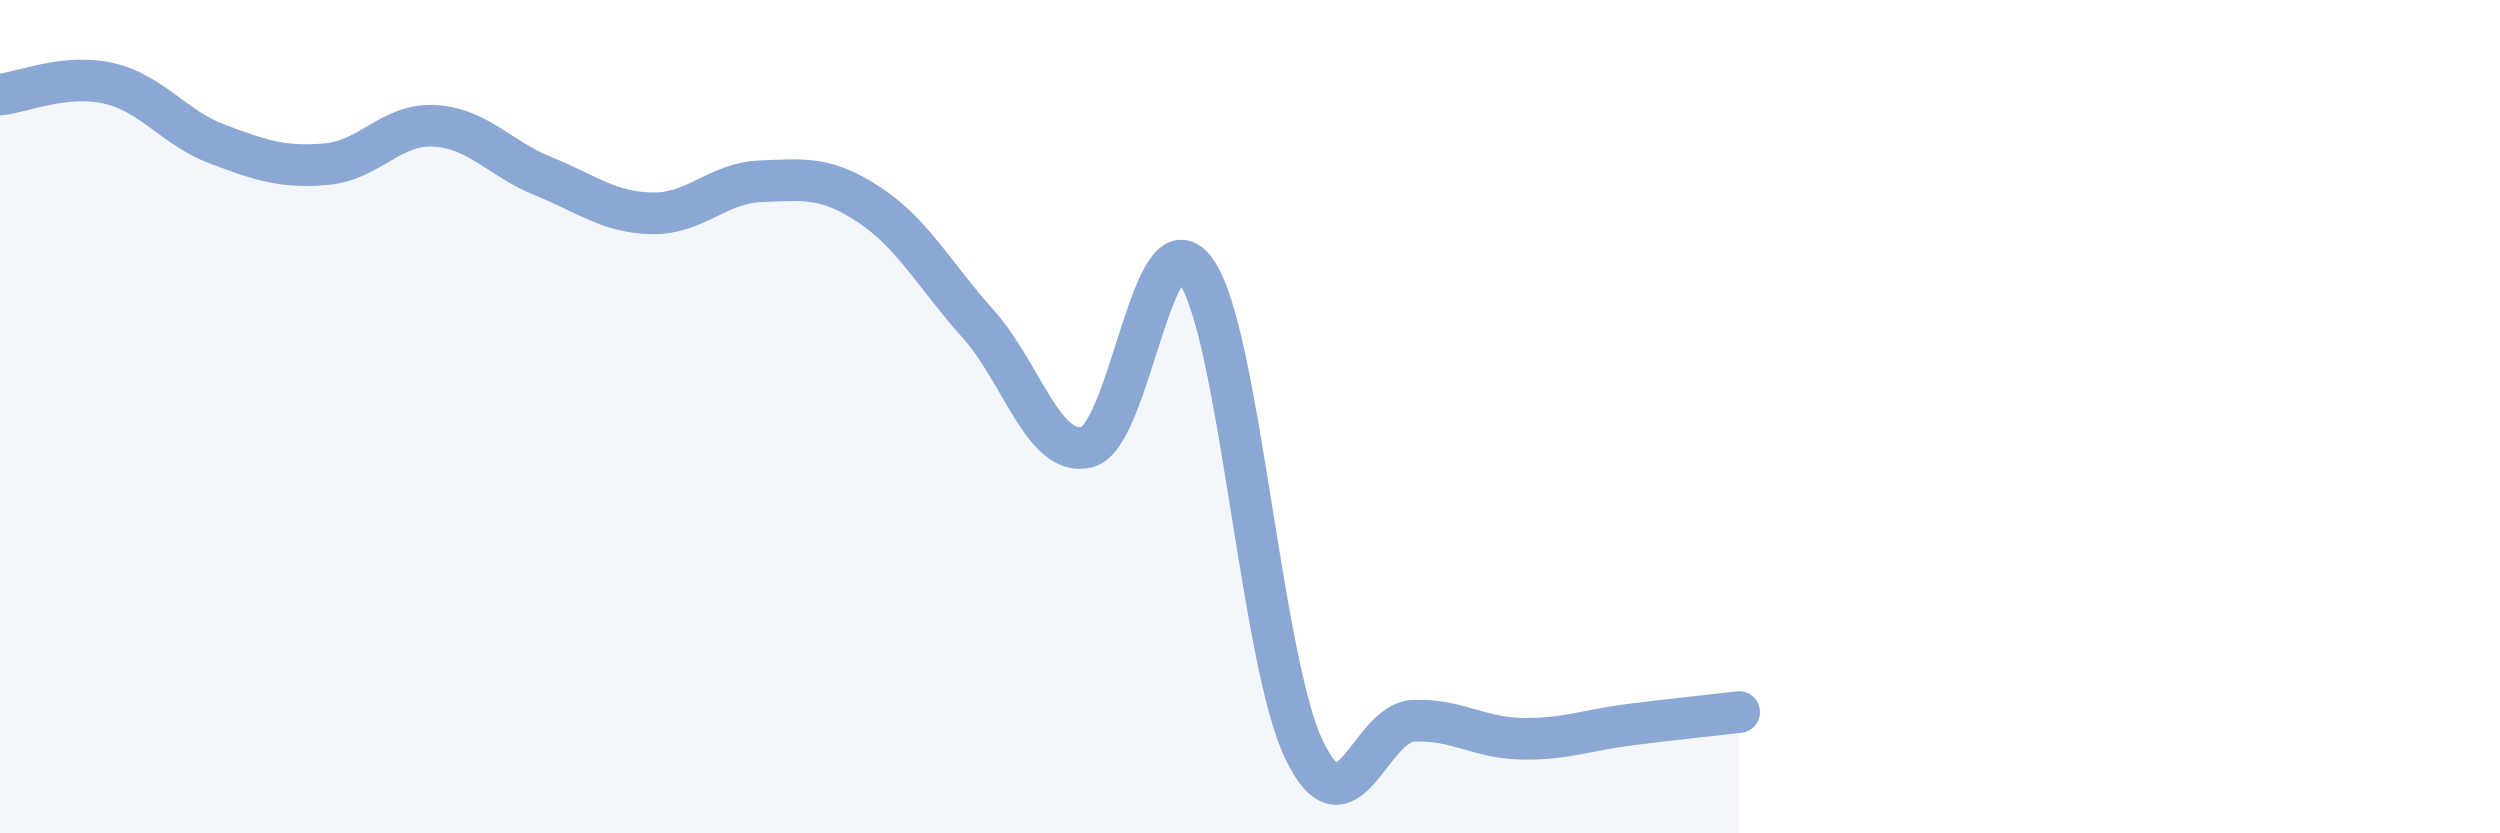 
    <svg width="60" height="20" viewBox="0 0 60 20" xmlns="http://www.w3.org/2000/svg">
      <path
        d="M 0,2.27 C 0.52,2.22 1.57,1.76 2.61,2 C 3.65,2.24 4.18,3.07 5.22,3.46 C 6.26,3.85 6.79,4.03 7.83,3.94 C 8.87,3.85 9.39,2.96 10.43,3.02 C 11.47,3.08 12,3.81 13.04,4.23 C 14.08,4.65 14.61,5.1 15.65,5.12 C 16.69,5.14 17.22,4.39 18.26,4.35 C 19.3,4.31 19.83,4.23 20.87,4.92 C 21.91,5.61 22.44,6.62 23.48,7.78 C 24.52,8.94 25.05,10.99 26.09,10.73 C 27.13,10.47 27.66,5.05 28.7,6.5 C 29.74,7.95 30.26,15.84 31.3,18 C 32.34,20.16 32.87,17.35 33.91,17.3 C 34.95,17.25 35.48,17.71 36.52,17.73 C 37.56,17.75 38.09,17.52 39.13,17.39 C 40.17,17.26 41.22,17.15 41.74,17.09L41.74 20L0 20Z"
        fill="#8ba7d3"
        opacity="0.1"
        stroke-linecap="round"
        stroke-linejoin="round"
      />
      <path
        d="M 0,2.27 C 0.52,2.22 1.57,1.76 2.61,2 C 3.65,2.24 4.18,3.07 5.22,3.46 C 6.26,3.85 6.79,4.03 7.83,3.94 C 8.87,3.85 9.39,2.96 10.43,3.02 C 11.47,3.08 12,3.81 13.04,4.23 C 14.08,4.65 14.61,5.1 15.65,5.12 C 16.69,5.14 17.22,4.39 18.26,4.35 C 19.3,4.31 19.83,4.23 20.87,4.92 C 21.91,5.61 22.44,6.62 23.48,7.78 C 24.52,8.94 25.05,10.99 26.09,10.73 C 27.13,10.47 27.66,5.05 28.7,6.5 C 29.74,7.95 30.26,15.84 31.3,18 C 32.34,20.16 32.87,17.35 33.91,17.3 C 34.95,17.25 35.48,17.71 36.52,17.73 C 37.56,17.75 38.09,17.52 39.13,17.39 C 40.17,17.26 41.22,17.15 41.74,17.09"
        stroke="#8ba7d3"
        stroke-width="1"
        fill="none"
        stroke-linecap="round"
        stroke-linejoin="round"
      />
    </svg>
  